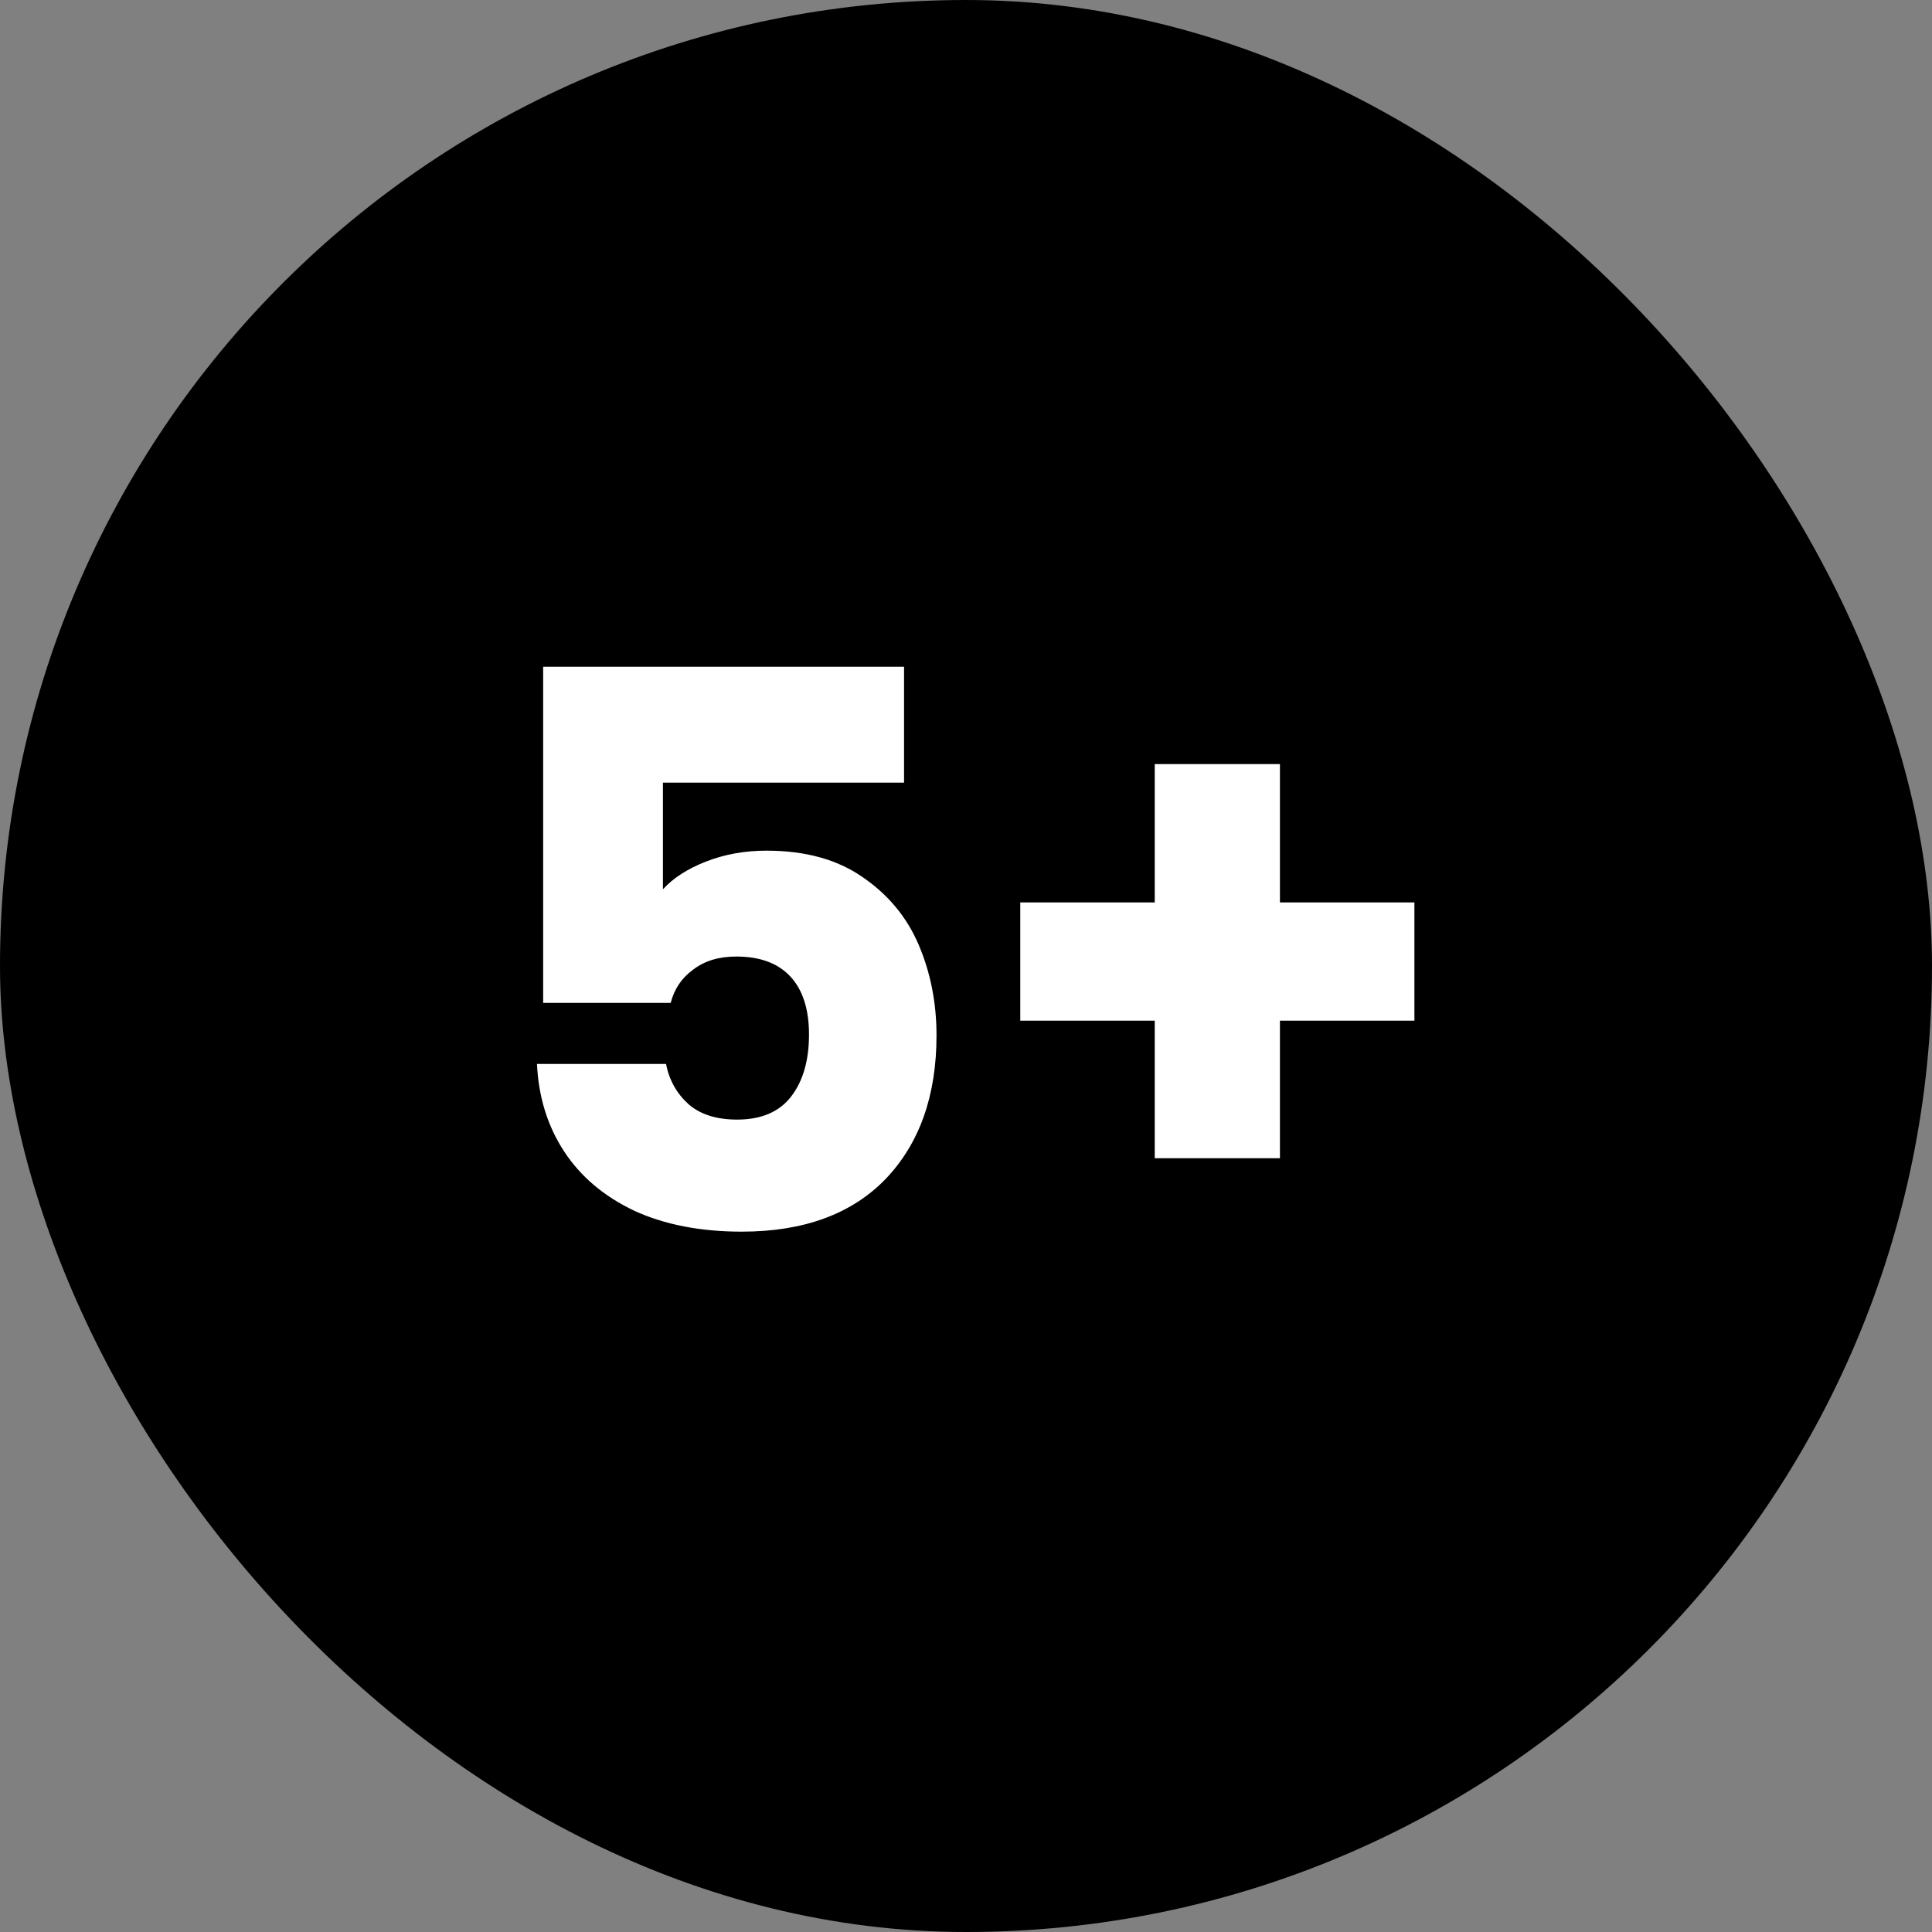 <svg xmlns="http://www.w3.org/2000/svg" width="160" height="160" viewBox="0 0 160 160" fill="none"><rect x="0" y="0" width="160" height="160" fill="#808080" stroke="none"/><rect width="160" height="160" rx="80" fill="black"></rect><path d="M74.87 64.816H54.902V73.648C55.755 72.709 56.95 71.941 58.486 71.344C60.022 70.747 61.686 70.448 63.478 70.448C66.678 70.448 69.323 71.173 71.414 72.624C73.547 74.075 75.104 75.952 76.086 78.256C77.067 80.56 77.558 83.056 77.558 85.744C77.558 90.736 76.15 94.704 73.334 97.648C70.518 100.549 66.55 102 61.43 102C58.016 102 55.051 101.424 52.534 100.272C50.016 99.077 48.075 97.435 46.71 95.344C45.344 93.253 44.598 90.843 44.47 88.112H55.158C55.414 89.435 56.032 90.544 57.014 91.44C57.995 92.293 59.339 92.72 61.046 92.72C63.051 92.72 64.544 92.08 65.526 90.8C66.507 89.52 66.998 87.813 66.998 85.68C66.998 83.589 66.486 81.989 65.462 80.88C64.438 79.771 62.944 79.216 60.982 79.216C59.531 79.216 58.336 79.579 57.398 80.304C56.459 80.987 55.84 81.904 55.542 83.056H44.982V55.216H74.87V64.816ZM117.135 84.528H105.999V95.92H95.631V84.528H84.495V74.736H95.631V63.28H105.999V74.736H117.135V84.528Z" fill="white"></path></svg>